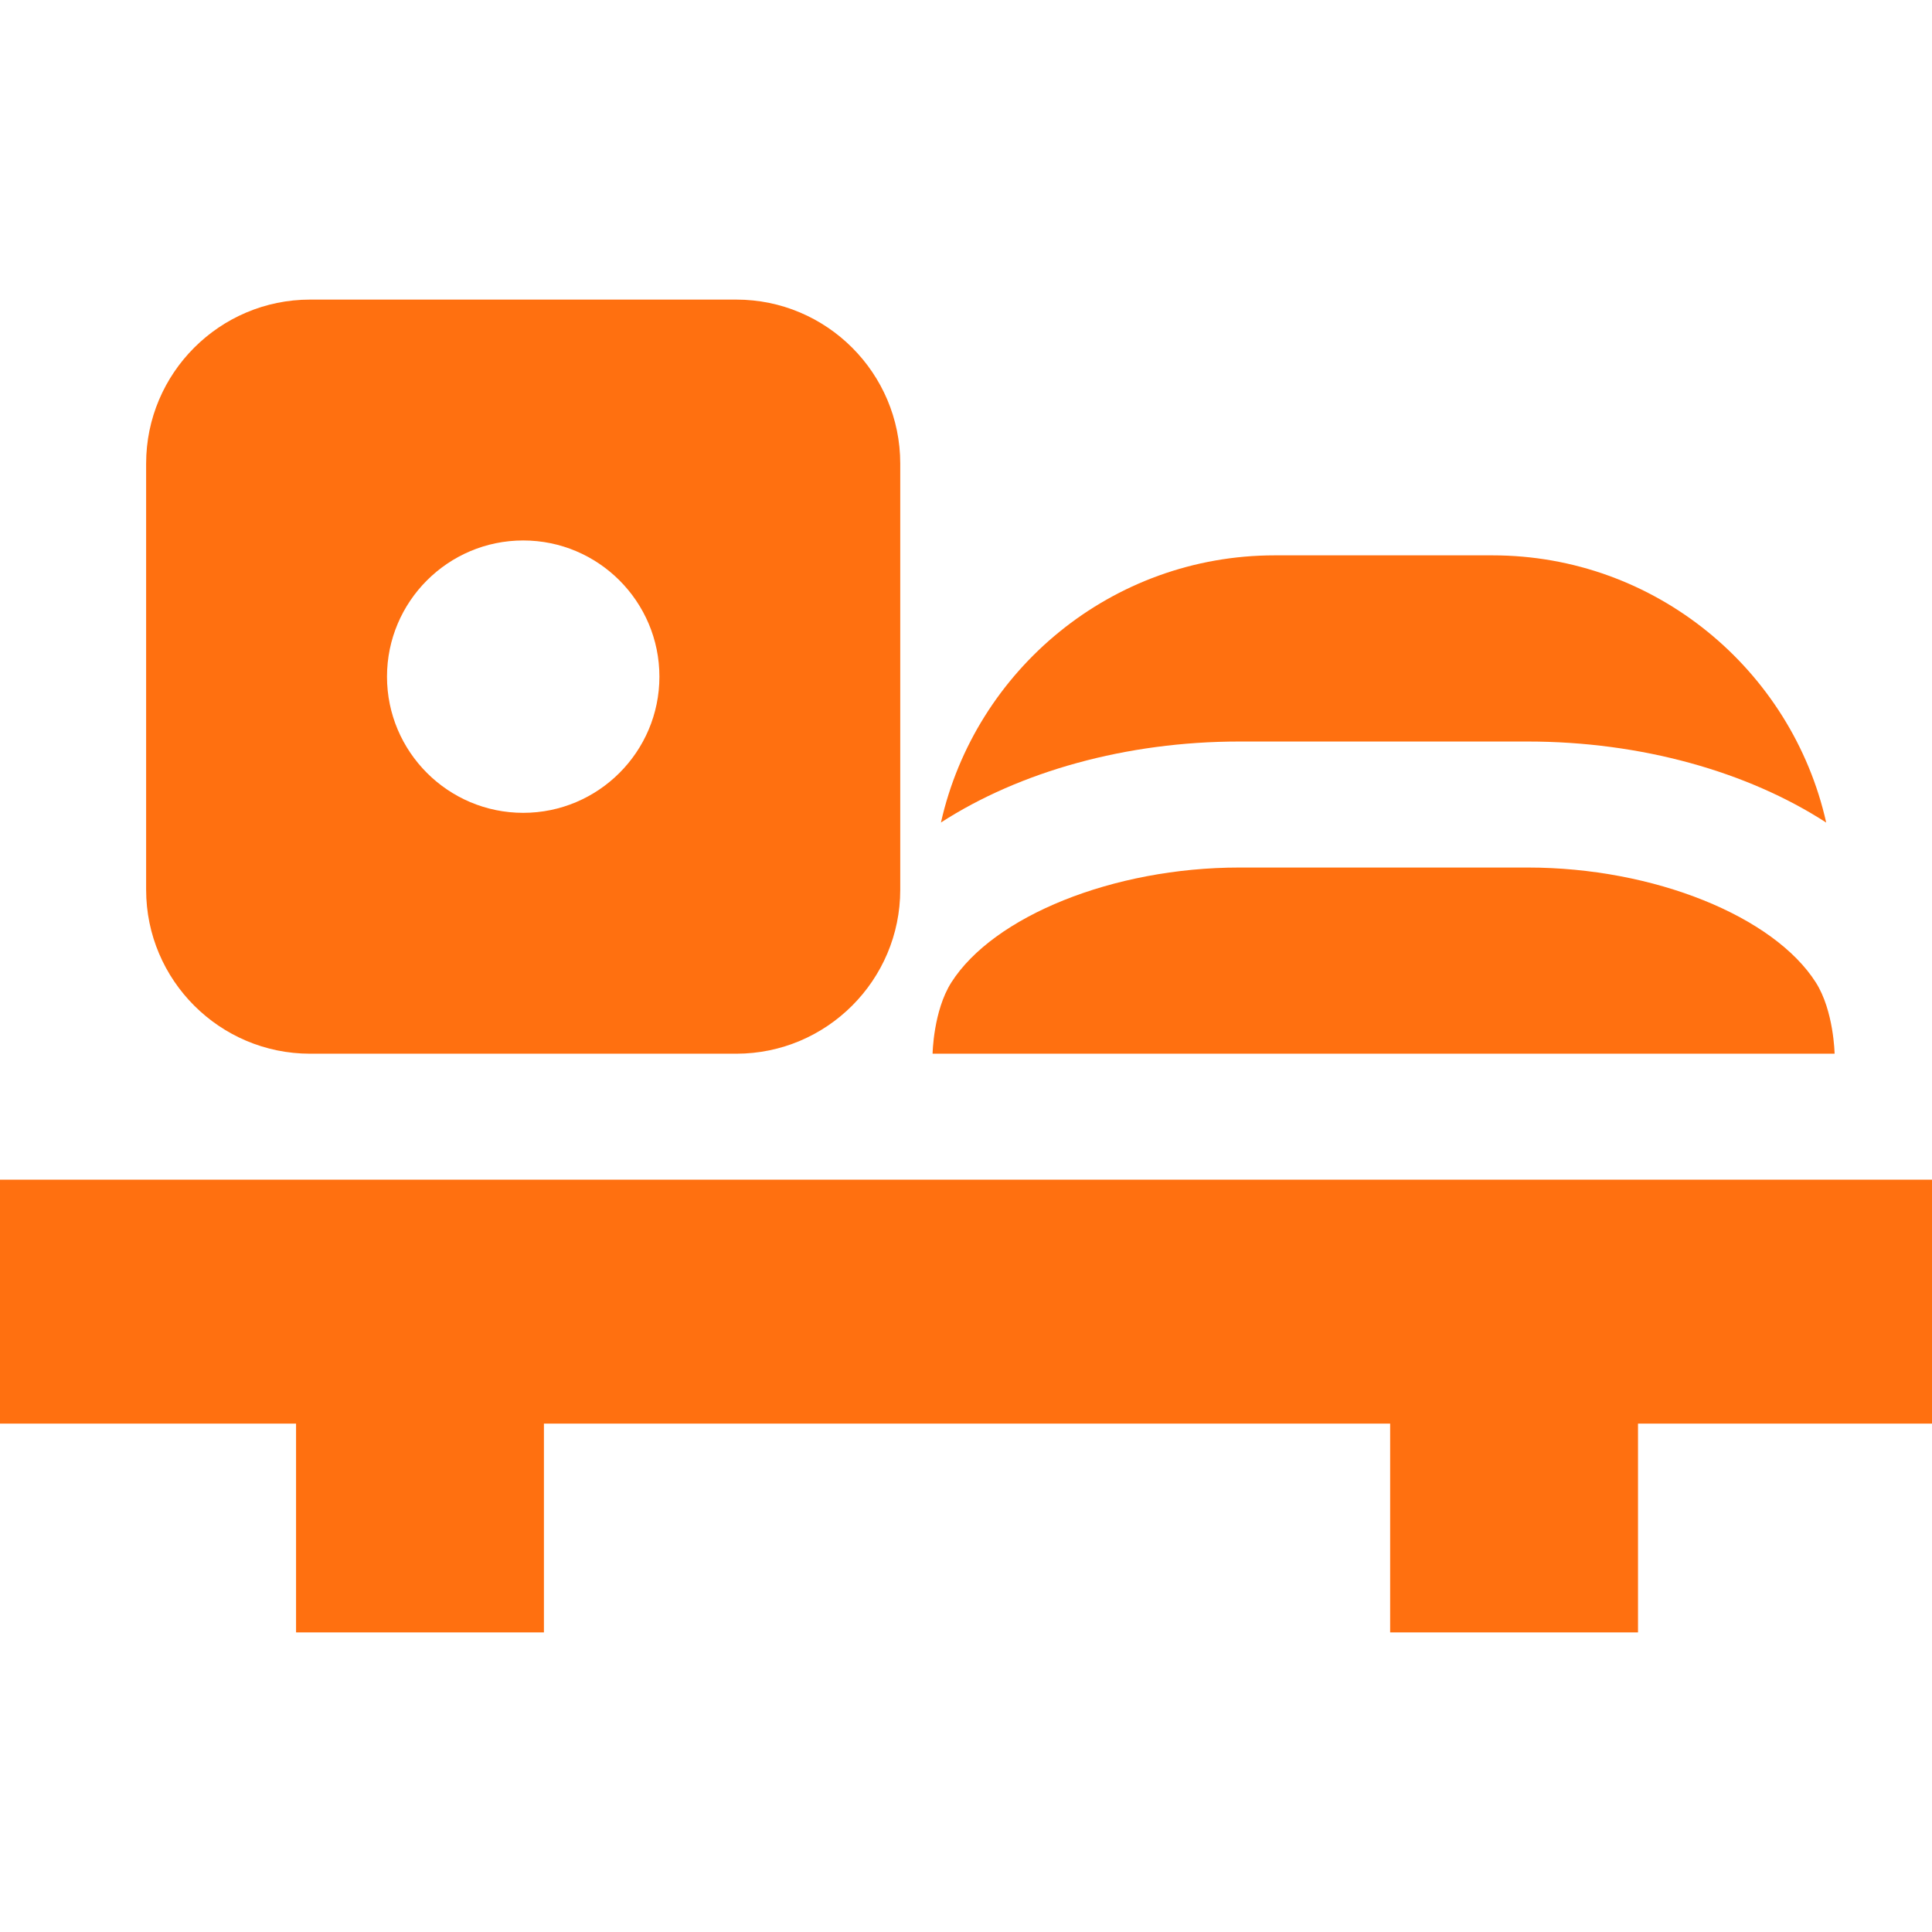 <svg width="58" height="58" viewBox="0 0 58 58" fill="none" xmlns="http://www.w3.org/2000/svg">
<path d="M22.104 8.994H9.309C6.595 8.994 4.387 11.202 4.387 13.916V26.711C4.387 29.425 6.595 31.633 9.309 31.633H22.104C24.818 31.633 27.026 29.425 27.026 26.711V13.916C27.026 11.202 24.818 8.994 22.104 8.994ZM15.707 24.402C13.452 24.402 11.618 22.568 11.618 20.314C11.618 18.059 13.452 16.225 15.707 16.225C17.962 16.225 19.796 18.059 19.796 20.314C19.796 22.568 17.961 24.402 15.707 24.402Z" fill="#FF7010"/>
<path d="M44.804 16.672H38.268C33.378 16.672 29.278 20.108 28.248 24.692C30.615 23.163 33.809 22.261 37.207 22.261H45.859C49.265 22.261 52.458 23.163 54.824 24.694C53.795 20.109 49.695 16.672 44.804 16.672Z" fill="#FF7010"/>
<path d="M54.513 29.495C53.252 27.511 49.66 26.044 45.865 26.044H41.536H37.207C33.412 26.044 29.82 27.511 28.559 29.495C28.018 30.347 27.997 31.633 27.997 31.633H55.076C55.076 31.633 55.054 30.347 54.513 29.495Z" fill="#FF7010"/>
<path d="M0 35.415V42.738H8.888V49.006H16.329V42.738H41.733V49.006H49.174V42.738H58V35.415H0Z" fill="#FF7010"/>
</svg>
